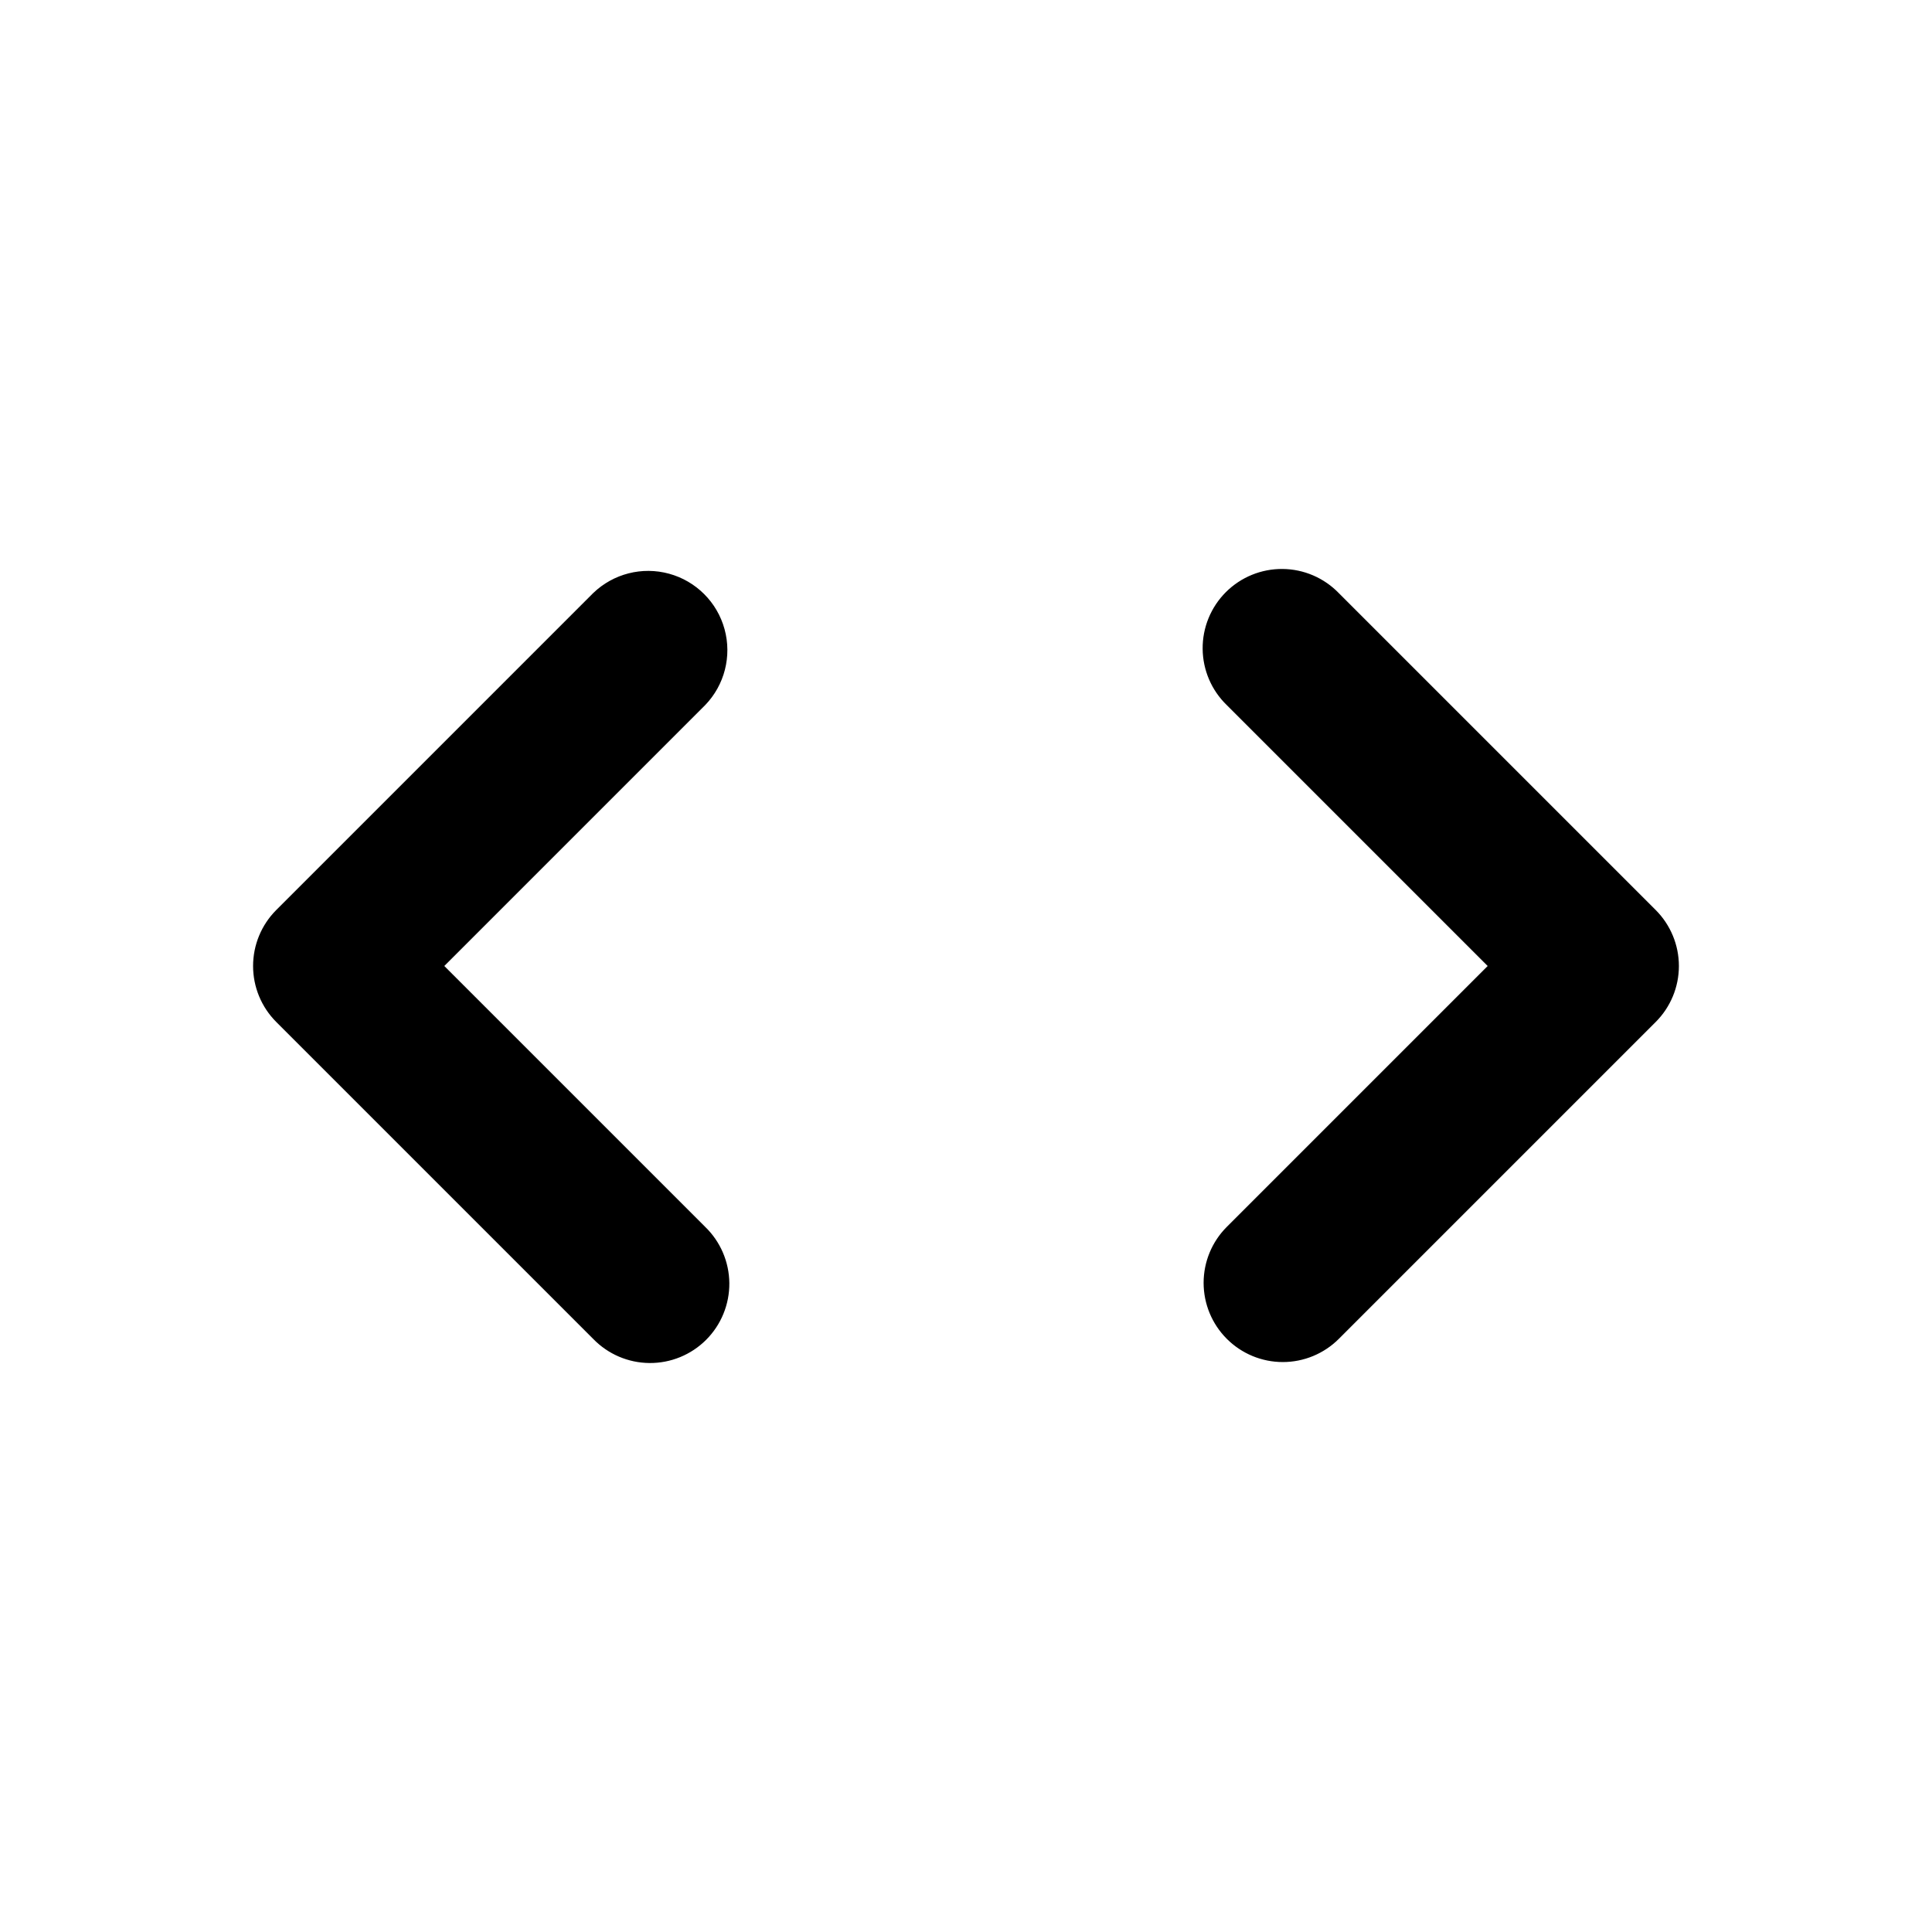 <?xml version="1.0" encoding="UTF-8"?>
<!-- Uploaded to: ICON Repo, www.svgrepo.com, Generator: ICON Repo Mixer Tools -->
<svg fill="#000000" width="800px" height="800px" version="1.1" viewBox="144 144 512 512" xmlns="http://www.w3.org/2000/svg">
 <path d="m330.87 330.87-69.125 69.129 69.125 69.125c4.051 3.91 6.359 9.285 6.41 14.918 0.047 5.629-2.168 11.043-6.148 15.023-3.984 3.984-9.398 6.199-15.027 6.148-5.629-0.047-11.004-2.356-14.918-6.406l-83.969-83.969c-3.938-3.934-6.148-9.273-6.148-14.84 0-5.57 2.211-10.906 6.148-14.844l83.969-83.969c5.332-5.148 12.984-7.106 20.137-5.144 7.148 1.961 12.734 7.547 14.691 14.695 1.961 7.148 0.008 14.801-5.144 20.133zm138.25 167.94c3.938 3.938 9.273 6.148 14.84 6.148 5.57 0 10.906-2.211 14.844-6.148l83.969-83.969c3.938-3.934 6.152-9.273 6.152-14.84 0-5.57-2.215-10.906-6.152-14.844l-83.969-83.969c-3.914-4.047-9.285-6.359-14.918-6.406-5.629-0.051-11.043 2.164-15.027 6.148-3.981 3.981-6.195 9.395-6.144 15.023 0.047 5.633 2.356 11.008 6.406 14.918l69.125 69.129-69.125 69.125c-3.938 3.934-6.152 9.273-6.152 14.84 0 5.57 2.215 10.91 6.152 14.844z"/>
</svg>